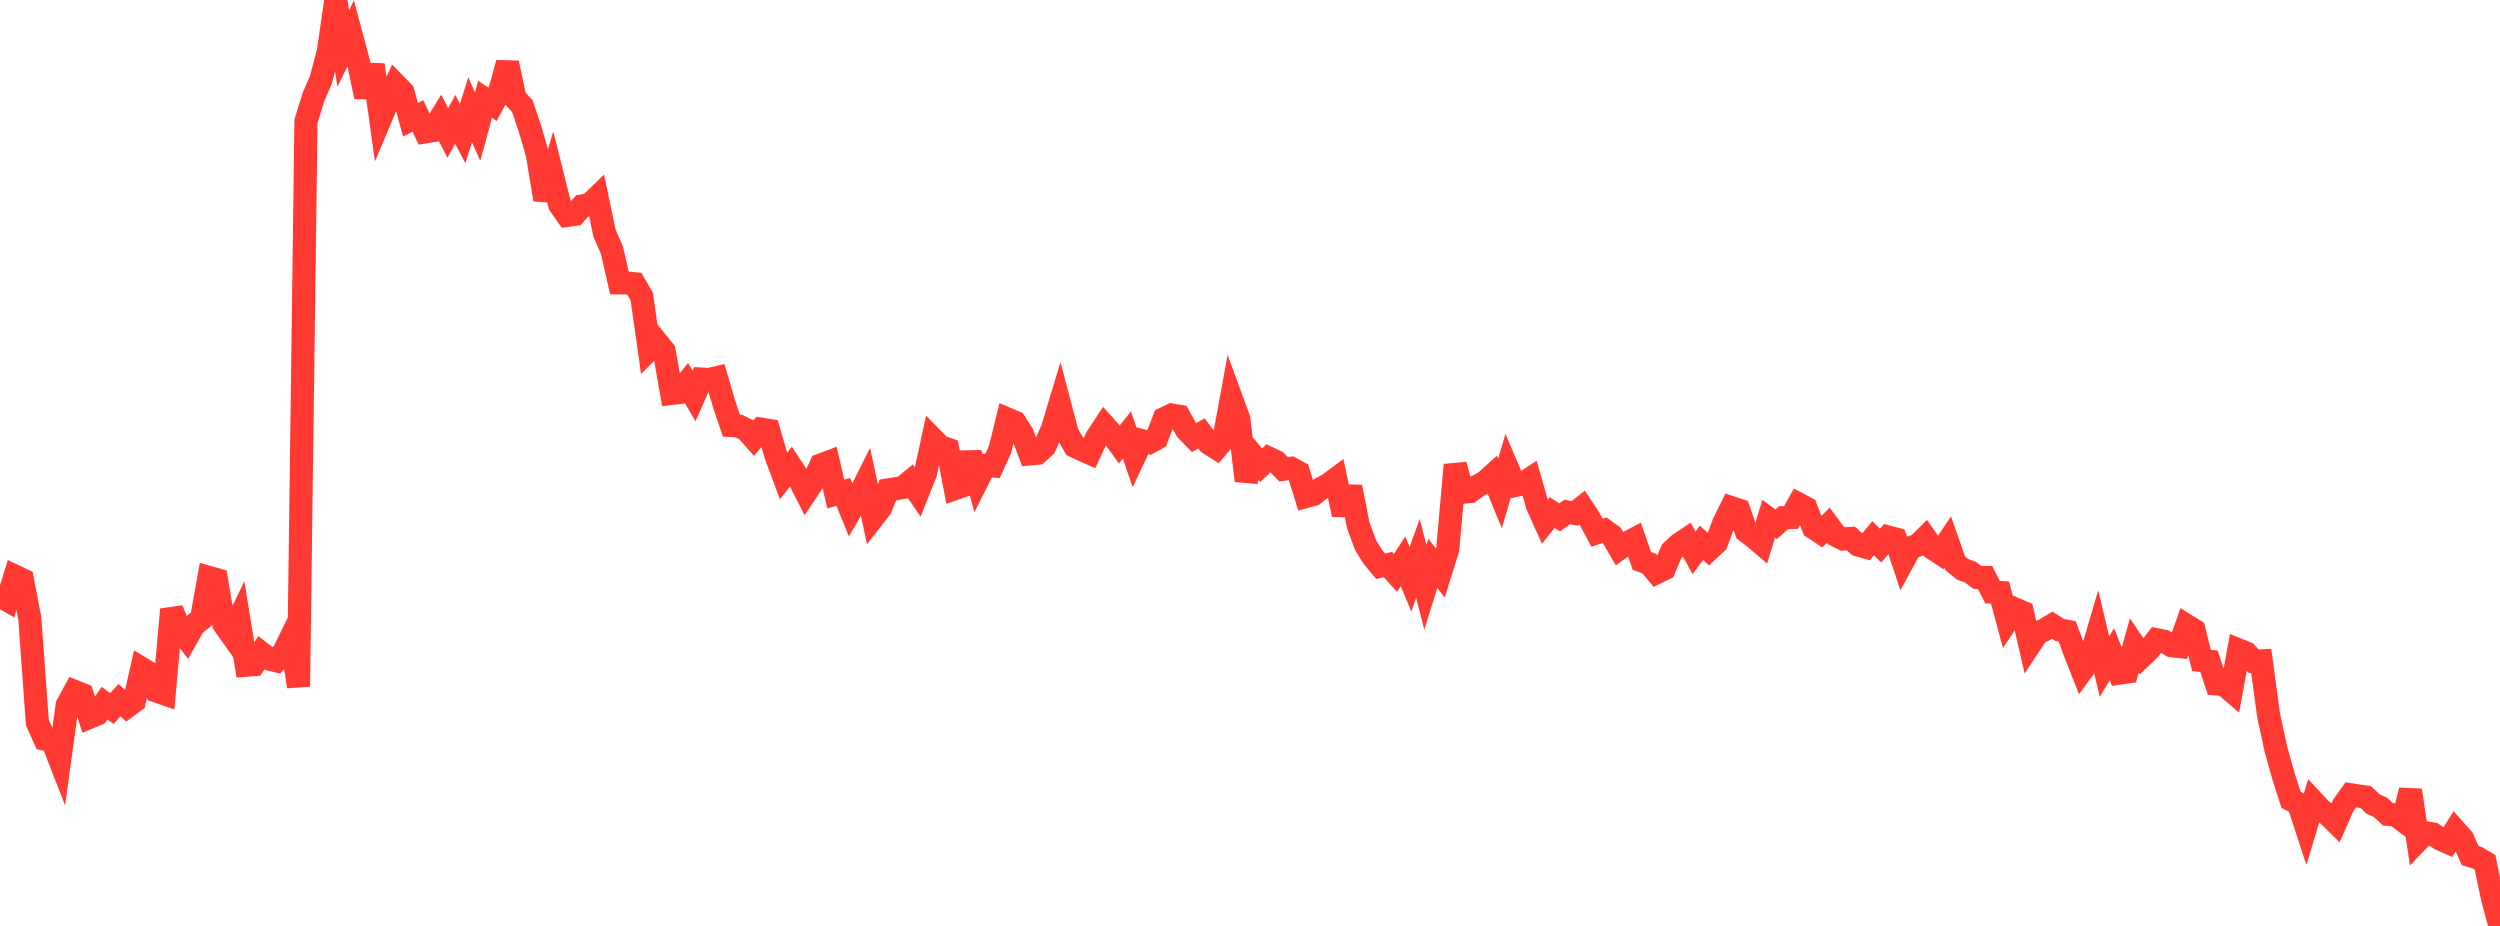 <?xml version="1.0" standalone="no"?>
<!DOCTYPE svg PUBLIC "-//W3C//DTD SVG 1.1//EN" "http://www.w3.org/Graphics/SVG/1.1/DTD/svg11.dtd">

<svg width="135" height="50" viewBox="0 0 135 50" preserveAspectRatio="none" 
  xmlns="http://www.w3.org/2000/svg"
  xmlns:xlink="http://www.w3.org/1999/xlink">


<polyline points="0.0, 32.182 0.403, 32.412 0.806, 31.115 1.209, 31.307 1.612, 33.413 2.015, 39.013 2.418, 39.911 2.821, 39.99 3.224, 41.024 3.627, 38.082 4.03, 37.339 4.433, 37.501 4.836, 38.733 5.239, 38.566 5.642, 37.971 6.045, 38.259 6.448, 37.81 6.851, 38.163 7.254, 37.867 7.657, 36.1 8.06, 36.344 8.463, 37.32 8.866, 37.459 9.269, 32.912 9.672, 33.934 10.075, 34.453 10.478, 33.744 10.881, 33.427 11.284, 31.183 11.687, 31.297 12.09, 33.701 12.493, 34.268 12.896, 33.438 13.299, 35.921 13.701, 35.89 14.104, 35.262 14.507, 35.58 14.91, 35.678 15.313, 35.225 15.716, 34.405 16.119, 37.075 16.522, 6.551 16.925, 5.244 17.328, 4.312 17.731, 2.79 18.134, 0.0 18.537, 2.62 18.94, 1.793 19.343, 3.298 19.746, 5.228 20.149, 3.508 20.552, 6.39 20.955, 5.435 21.358, 4.568 21.761, 4.982 22.164, 6.466 22.567, 6.261 22.97, 7.118 23.373, 7.054 23.776, 6.39 24.179, 7.182 24.582, 6.445 24.985, 7.204 25.388, 5.932 25.791, 6.833 26.194, 5.36 26.597, 5.63 27.0, 4.878 27.403, 3.4 27.806, 5.3 28.209, 5.735 28.612, 6.938 29.015, 8.307 29.418, 10.78 29.821, 9.447 30.224, 11.059 30.627, 11.63 31.03, 11.576 31.433, 11.123 31.836, 11.048 32.239, 10.66 32.642, 12.588 33.045, 13.509 33.448, 15.273 33.851, 15.277 34.254, 15.321 34.657, 16.019 35.06, 18.867 35.463, 18.463 35.866, 18.961 36.269, 21.245 36.672, 21.196 37.075, 20.695 37.478, 21.382 37.881, 20.47 38.284, 20.494 38.687, 20.401 39.09, 21.781 39.493, 22.979 39.896, 23.006 40.299, 23.207 40.701, 23.66 41.104, 23.175 41.507, 23.241 41.91, 24.624 42.313, 25.702 42.716, 25.188 43.119, 25.799 43.522, 26.59 43.925, 25.985 44.328, 25.112 44.731, 24.96 45.134, 26.676 45.537, 26.562 45.94, 27.556 46.343, 26.865 46.746, 26.058 47.149, 27.945 47.552, 27.425 47.955, 26.456 48.358, 26.393 48.761, 26.324 49.164, 25.993 49.567, 26.582 49.97, 25.565 50.373, 23.709 50.776, 24.122 51.179, 24.257 51.582, 26.379 51.985, 26.238 52.388, 24.463 52.791, 25.931 53.194, 25.131 53.597, 25.162 54.0, 24.275 54.403, 22.63 54.806, 22.8 55.209, 23.43 55.612, 24.512 56.015, 24.474 56.418, 24.106 56.821, 23.187 57.224, 21.853 57.627, 23.384 58.03, 24.093 58.433, 24.284 58.836, 24.463 59.239, 23.601 59.642, 22.989 60.045, 23.438 60.448, 23.996 60.851, 23.492 61.254, 24.654 61.657, 23.794 62.06, 23.896 62.463, 23.67 62.866, 22.603 63.269, 22.41 63.672, 22.48 64.075, 23.225 64.478, 23.632 64.881, 23.404 65.284, 23.94 65.687, 24.195 66.09, 23.723 66.493, 21.527 66.896, 22.623 67.299, 25.957 67.701, 24.646 68.104, 25.121 68.507, 24.738 68.91, 24.925 69.313, 25.339 69.716, 25.287 70.119, 25.506 70.522, 26.81 70.925, 26.699 71.328, 26.382 71.731, 26.169 72.134, 25.869 72.537, 27.783 72.94, 26.298 73.343, 28.359 73.746, 29.45 74.149, 30.089 74.552, 30.573 74.955, 30.489 75.358, 30.936 75.761, 30.31 76.164, 31.282 76.567, 30.151 76.97, 31.716 77.373, 30.423 77.776, 30.941 78.179, 29.647 78.582, 25.103 78.985, 26.582 79.388, 26.539 79.791, 26.242 80.194, 26.027 80.597, 25.662 81.0, 26.643 81.403, 25.276 81.806, 26.22 82.209, 26.132 82.612, 25.867 83.015, 27.275 83.418, 28.177 83.821, 27.679 84.224, 27.938 84.627, 27.648 85.03, 27.723 85.433, 27.405 85.836, 28.012 86.239, 28.767 86.642, 28.635 87.045, 28.922 87.448, 29.618 87.851, 29.326 88.254, 29.113 88.657, 30.286 89.06, 30.436 89.463, 30.916 89.866, 30.72 90.269, 29.767 90.672, 29.393 91.075, 29.122 91.478, 29.853 91.881, 29.314 92.284, 29.682 92.687, 29.305 93.09, 28.226 93.493, 27.415 93.896, 27.548 94.299, 28.692 94.701, 28.995 95.104, 29.337 95.507, 28.017 95.91, 28.312 96.313, 27.955 96.716, 27.943 97.119, 27.218 97.522, 27.432 97.925, 28.493 98.328, 28.761 98.731, 28.363 99.134, 28.906 99.537, 29.108 99.94, 29.078 100.343, 29.432 100.746, 29.545 101.149, 29.064 101.552, 29.463 101.955, 29 102.358, 29.106 102.761, 30.313 103.164, 29.572 103.567, 29.437 103.97, 29.041 104.373, 29.615 104.776, 29.878 105.179, 29.271 105.582, 30.417 105.985, 30.746 106.388, 30.888 106.791, 31.183 107.194, 31.185 107.597, 31.976 108.0, 31.997 108.403, 33.495 108.806, 32.884 109.209, 33.058 109.612, 34.809 110.015, 34.198 110.418, 34.002 110.821, 33.76 111.224, 34.019 111.627, 34.093 112.03, 35.181 112.433, 36.208 112.836, 35.664 113.239, 34.301 113.642, 35.995 114.045, 35.326 114.448, 36.346 114.851, 36.288 115.254, 34.855 115.657, 35.451 116.06, 35.065 116.463, 34.548 116.866, 34.627 117.269, 34.868 117.672, 34.911 118.075, 33.778 118.478, 34.029 118.881, 35.665 119.284, 35.707 119.687, 36.929 120.09, 36.957 120.493, 37.302 120.896, 35.101 121.299, 35.263 121.701, 35.707 122.104, 35.688 122.507, 38.638 122.91, 40.5 123.313, 41.929 123.716, 43.189 124.119, 43.396 124.522, 44.628 124.925, 43.296 125.328, 43.727 125.731, 44.008 126.134, 44.404 126.537, 43.488 126.94, 42.921 127.343, 42.984 127.746, 43.041 128.149, 43.417 128.552, 43.604 128.955, 43.976 129.358, 44.001 129.761, 44.306 130.164, 42.675 130.567, 45.389 130.97, 44.971 131.373, 45.034 131.776, 45.307 132.179, 45.487 132.582, 44.843 132.985, 45.294 133.388, 46.203 133.791, 46.326 134.194, 46.569 134.597, 48.512 135.0, 50.0" fill="none" stroke="#ff3a33" stroke-width="1.25"/>

</svg>